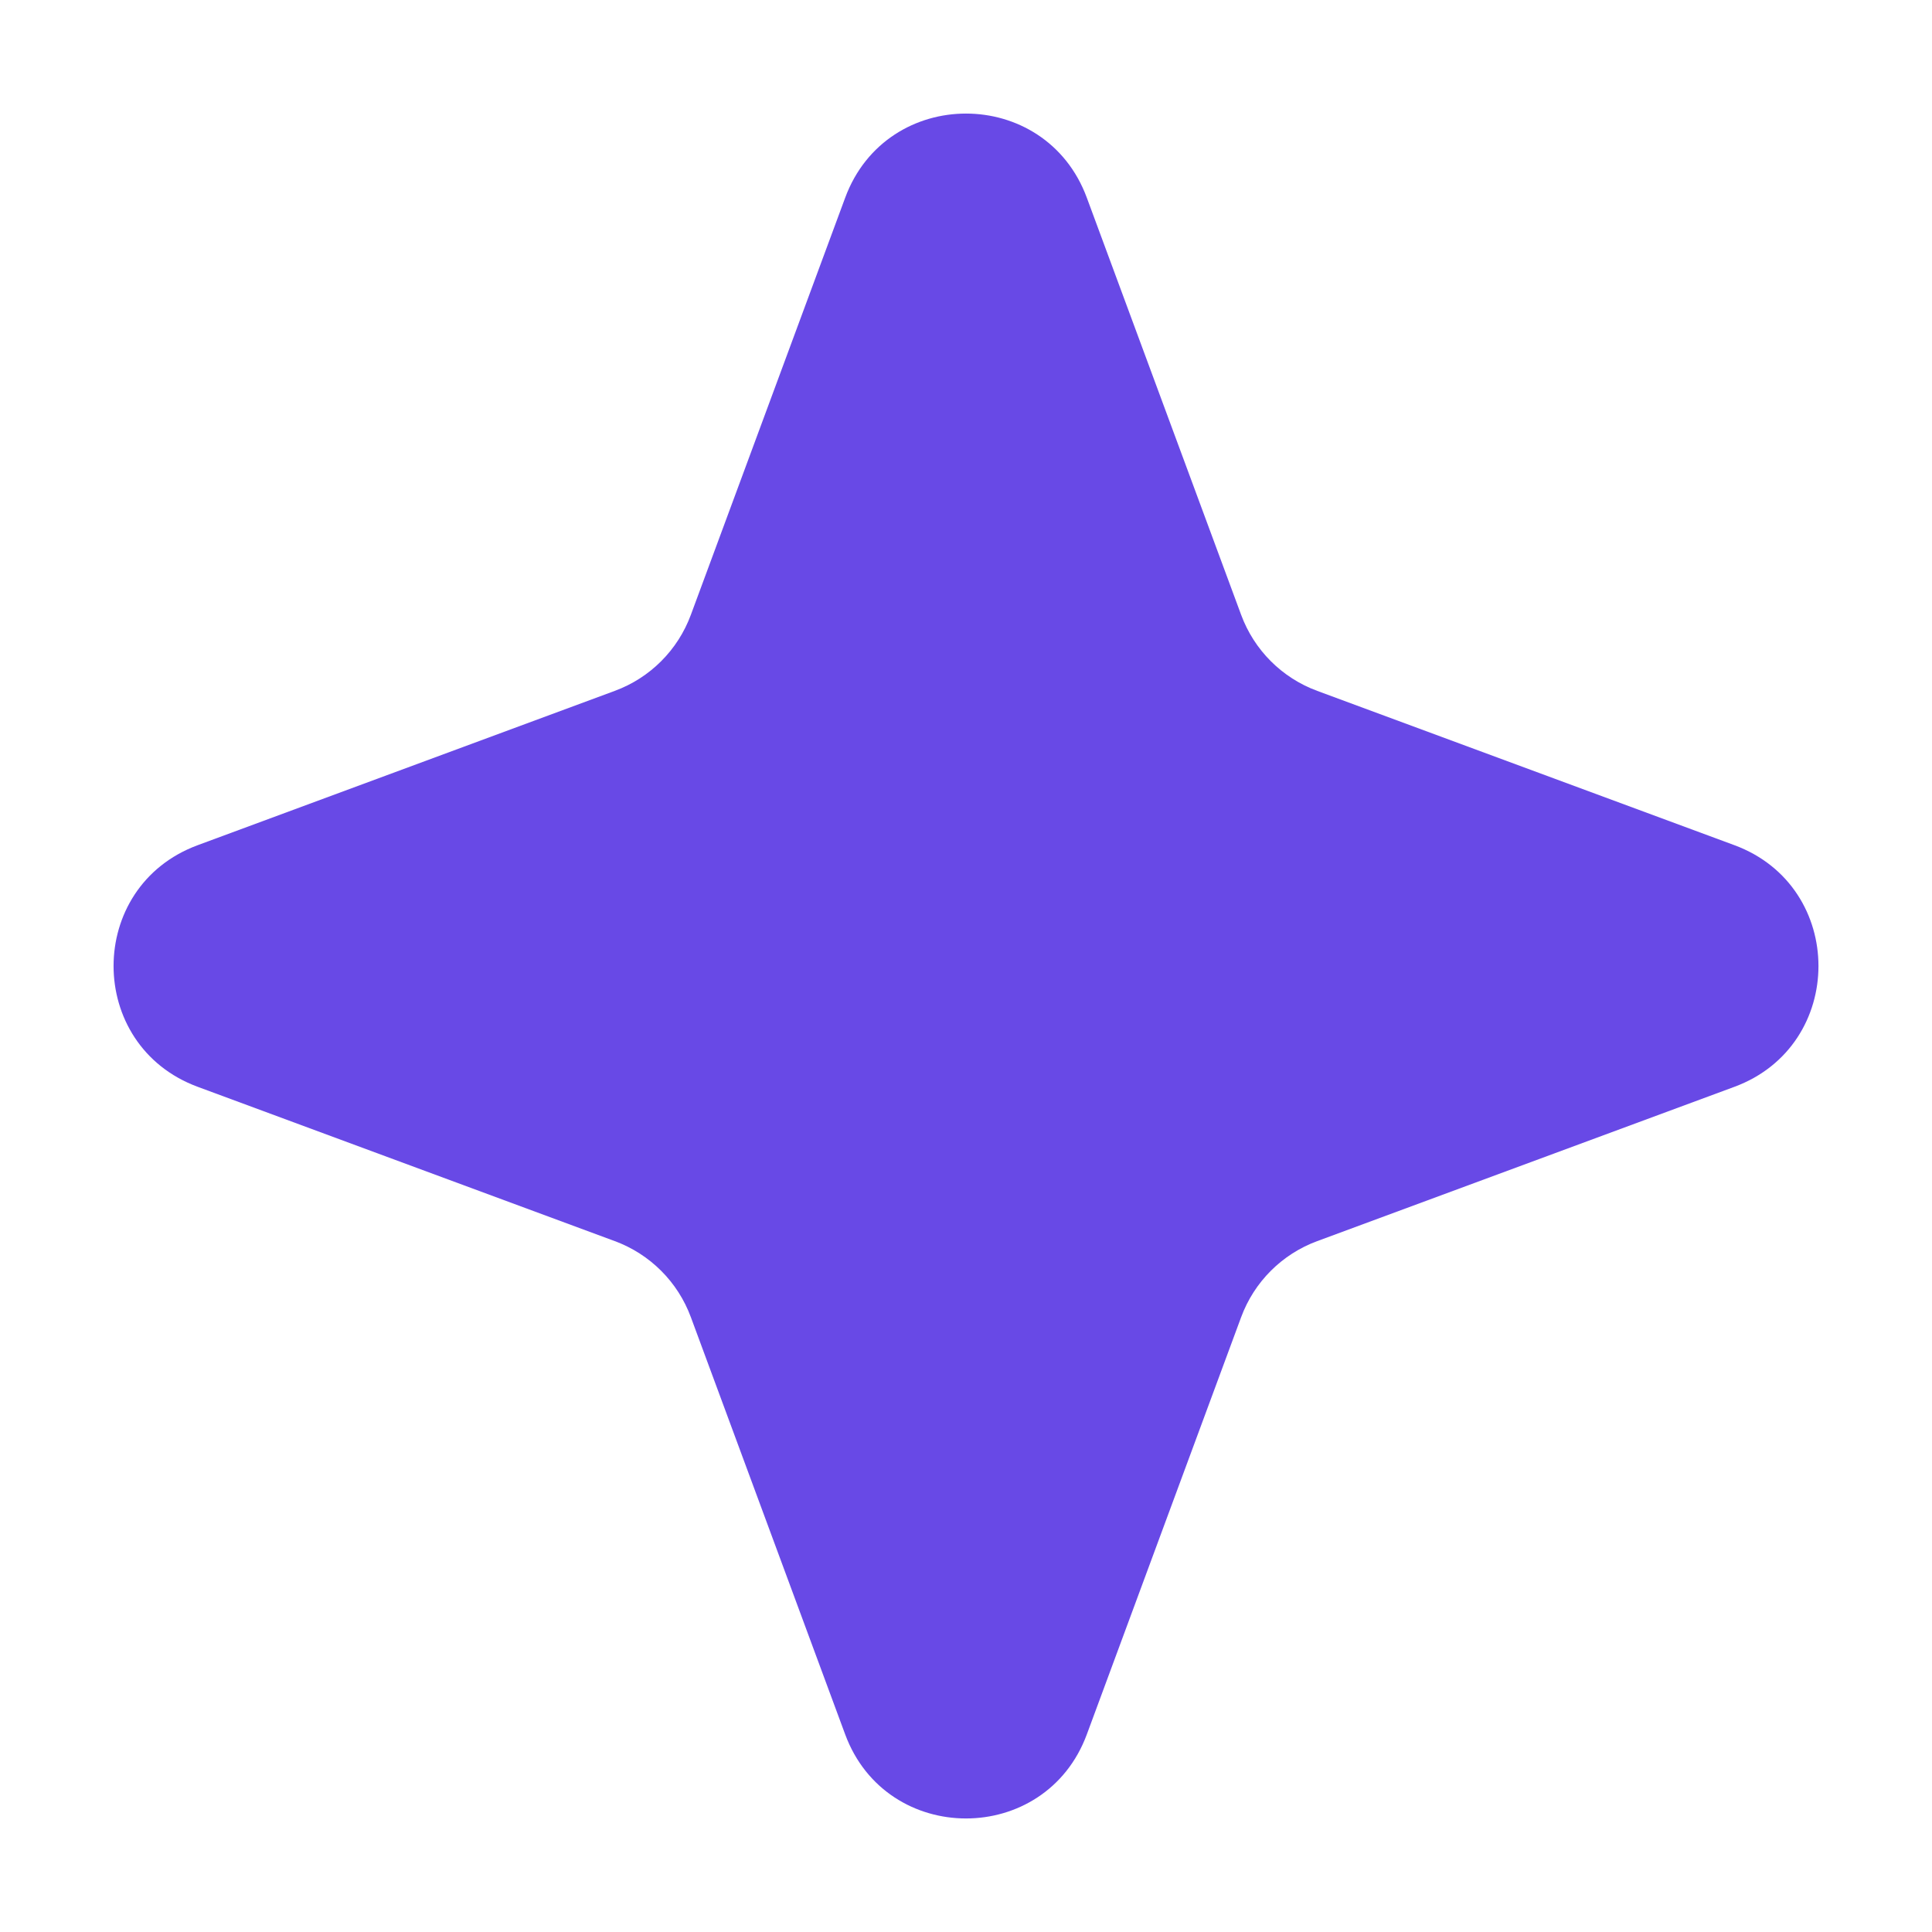 <?xml version="1.0" encoding="UTF-8"?> <svg xmlns="http://www.w3.org/2000/svg" width="15" height="15" viewBox="0 0 15 15" fill="none"><path d="M6.562 1.535C6.884 0.664 8.116 0.664 8.438 1.535L9.636 4.773C9.737 5.047 9.953 5.263 10.227 5.364L13.466 6.562C14.336 6.884 14.336 8.116 13.466 8.438L10.227 9.636C9.953 9.737 9.737 9.953 9.636 10.227L8.438 13.466C8.116 14.336 6.884 14.336 6.562 13.466L5.364 10.227C5.263 9.953 5.047 9.737 4.773 9.636L1.535 8.438C0.664 8.116 0.664 6.884 1.535 6.562L4.773 5.364C5.047 5.263 5.263 5.047 5.364 4.773L6.562 1.535Z" fill="#6849E6"></path></svg> 
